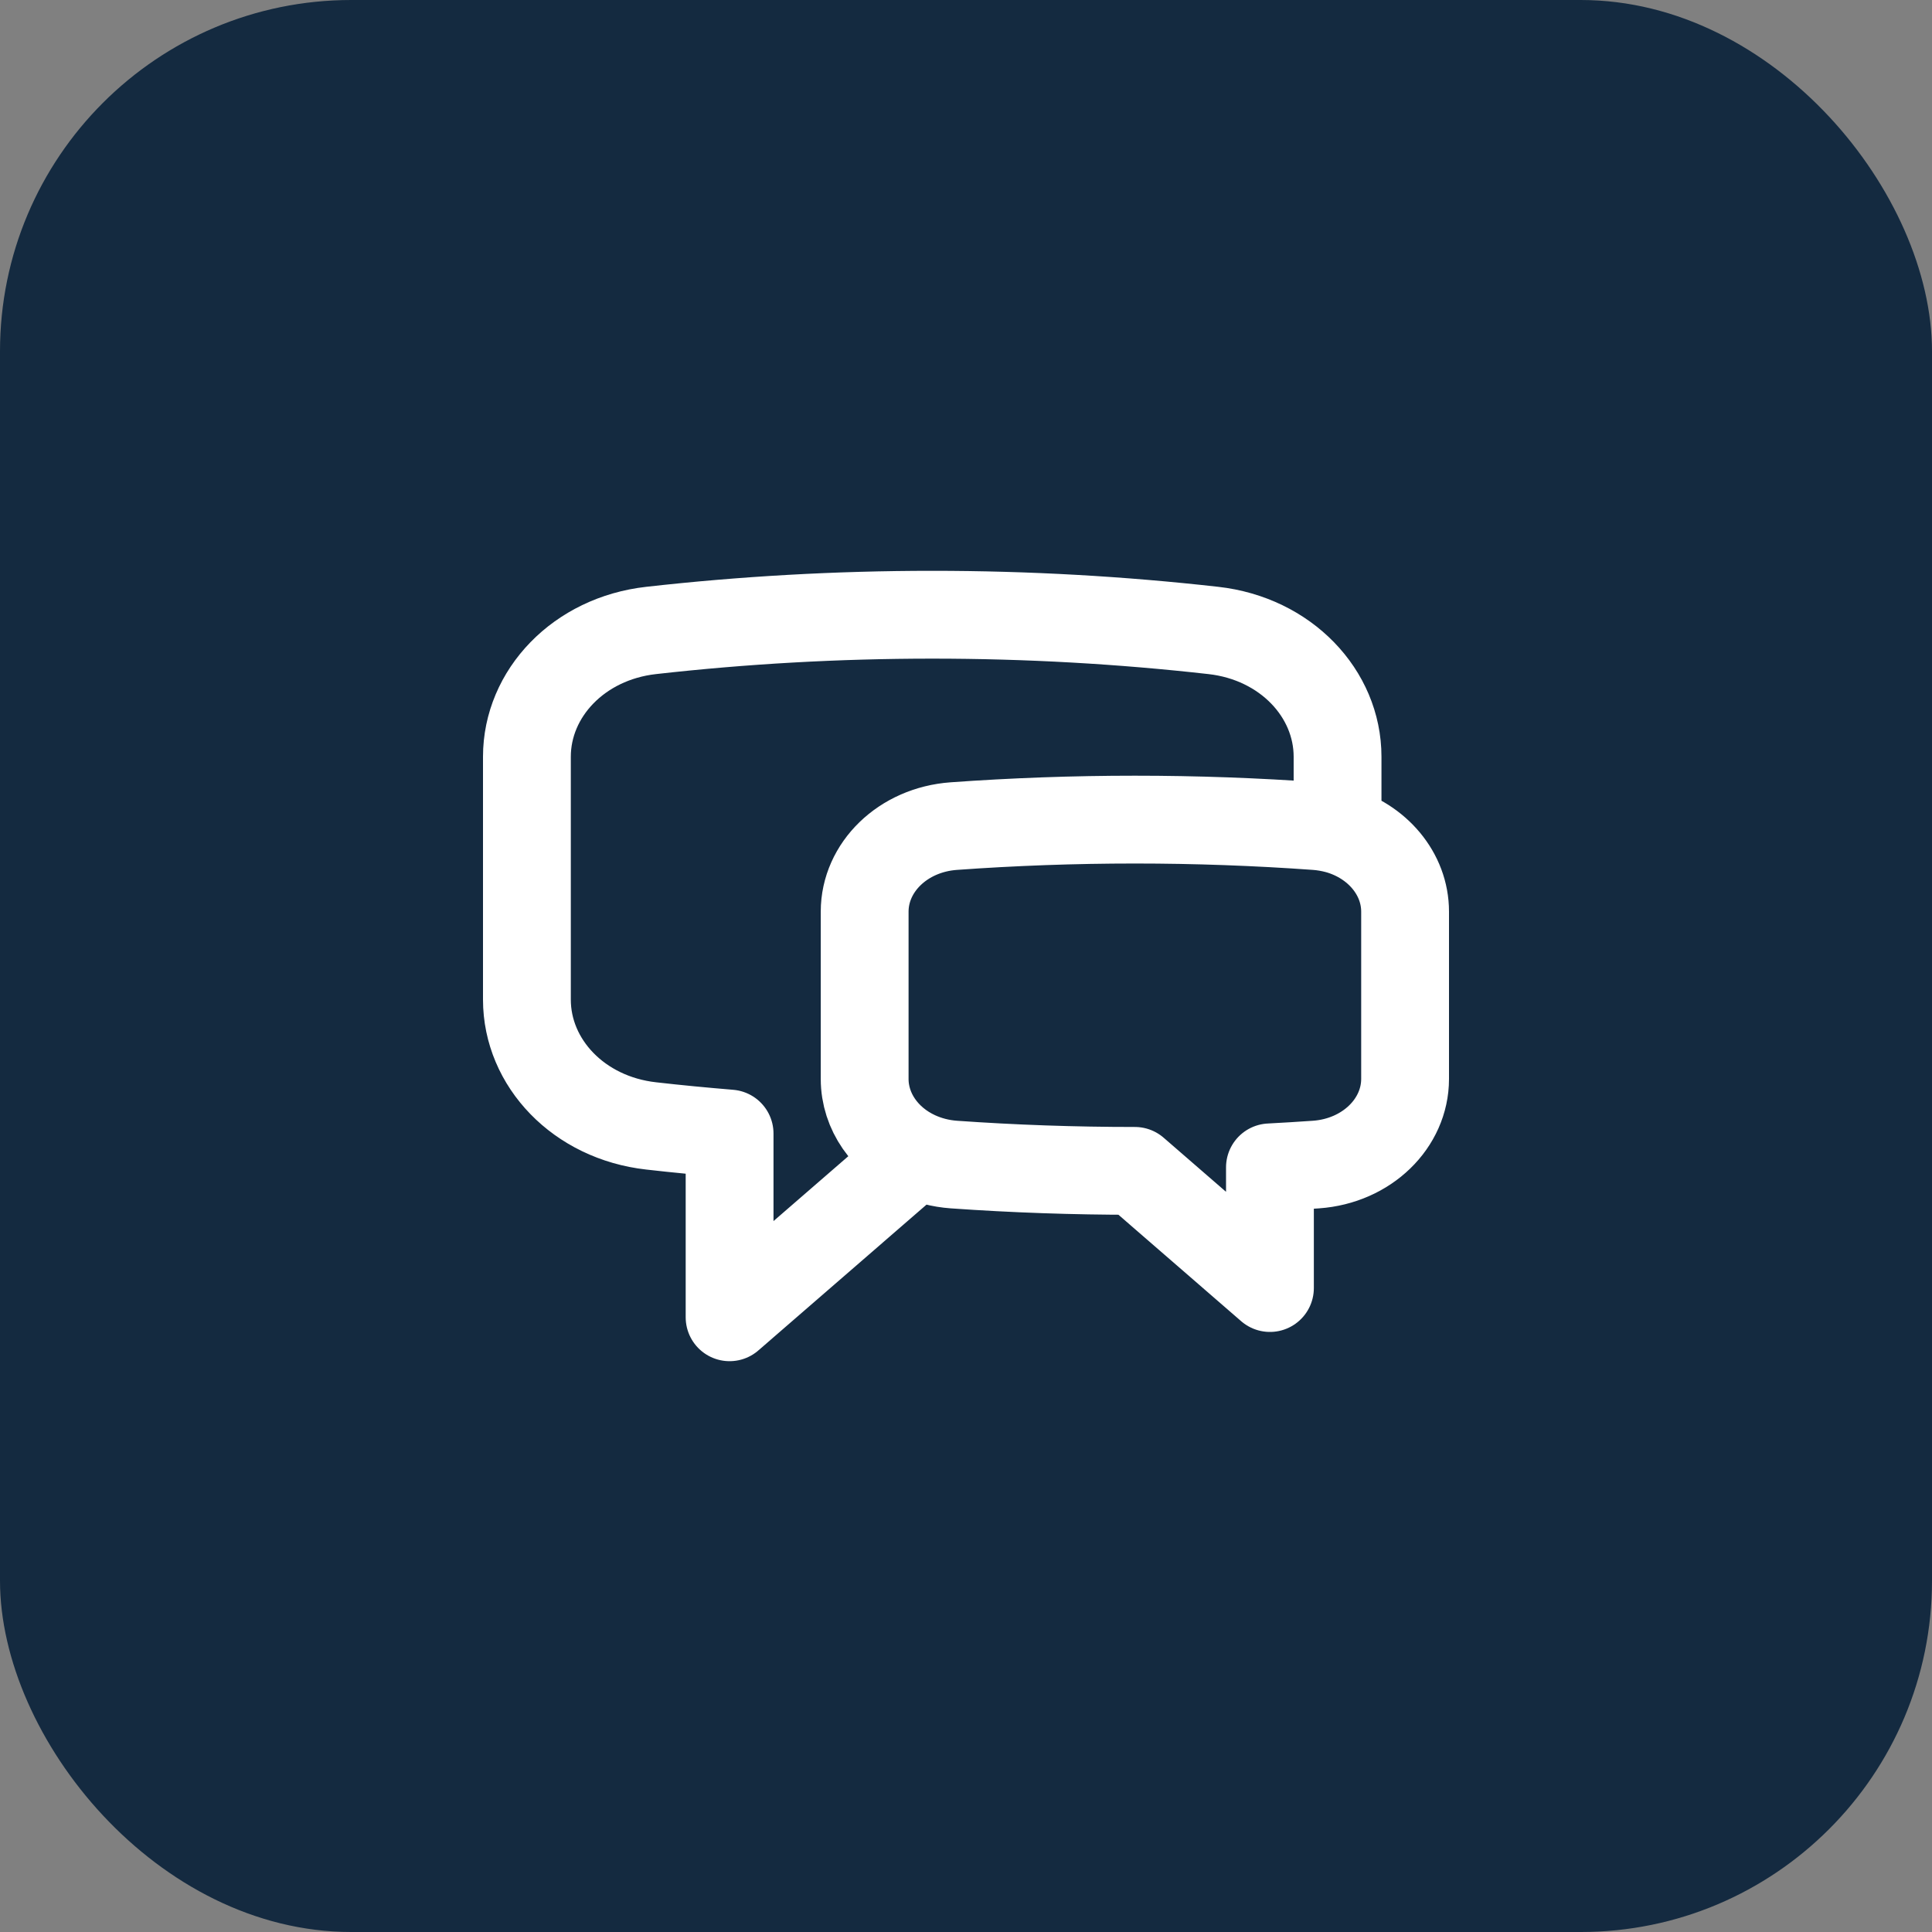 <svg width="22" height="22" viewBox="0 0 22 22" fill="none" xmlns="http://www.w3.org/2000/svg">
<rect x="0" y="0" width="22" height="22" fill="#808080" stroke="none"/>
<rect width="22" height="22" rx="4" fill="#142A40"/>
<path d="M15.231 9.449C15.684 9.576 16 9.951 16 10.381V12.286C16 12.791 15.565 13.22 14.985 13.261C14.811 13.273 14.636 13.284 14.461 13.293V14.667L12.923 13.333C12.229 13.333 11.541 13.309 10.862 13.261C10.709 13.25 10.566 13.212 10.438 13.153M15.231 9.449C15.153 9.428 15.071 9.413 14.987 9.407C14.306 9.358 13.618 9.333 12.923 9.333C12.228 9.333 11.54 9.358 10.86 9.407C10.28 9.449 9.846 9.877 9.846 10.381V12.286C9.846 12.658 10.082 12.989 10.438 13.153M15.231 9.449V8.617C15.231 7.896 14.64 7.271 13.816 7.179C12.768 7.061 11.7 7 10.616 7C9.531 7 8.463 7.061 7.415 7.179C6.591 7.271 6 7.896 6 8.617V11.383C6 12.104 6.591 12.729 7.415 12.821C7.711 12.855 8.009 12.883 8.308 12.908V15L10.438 13.153" stroke="white" stroke-linecap="round" stroke-linejoin="round"/>
</svg>
